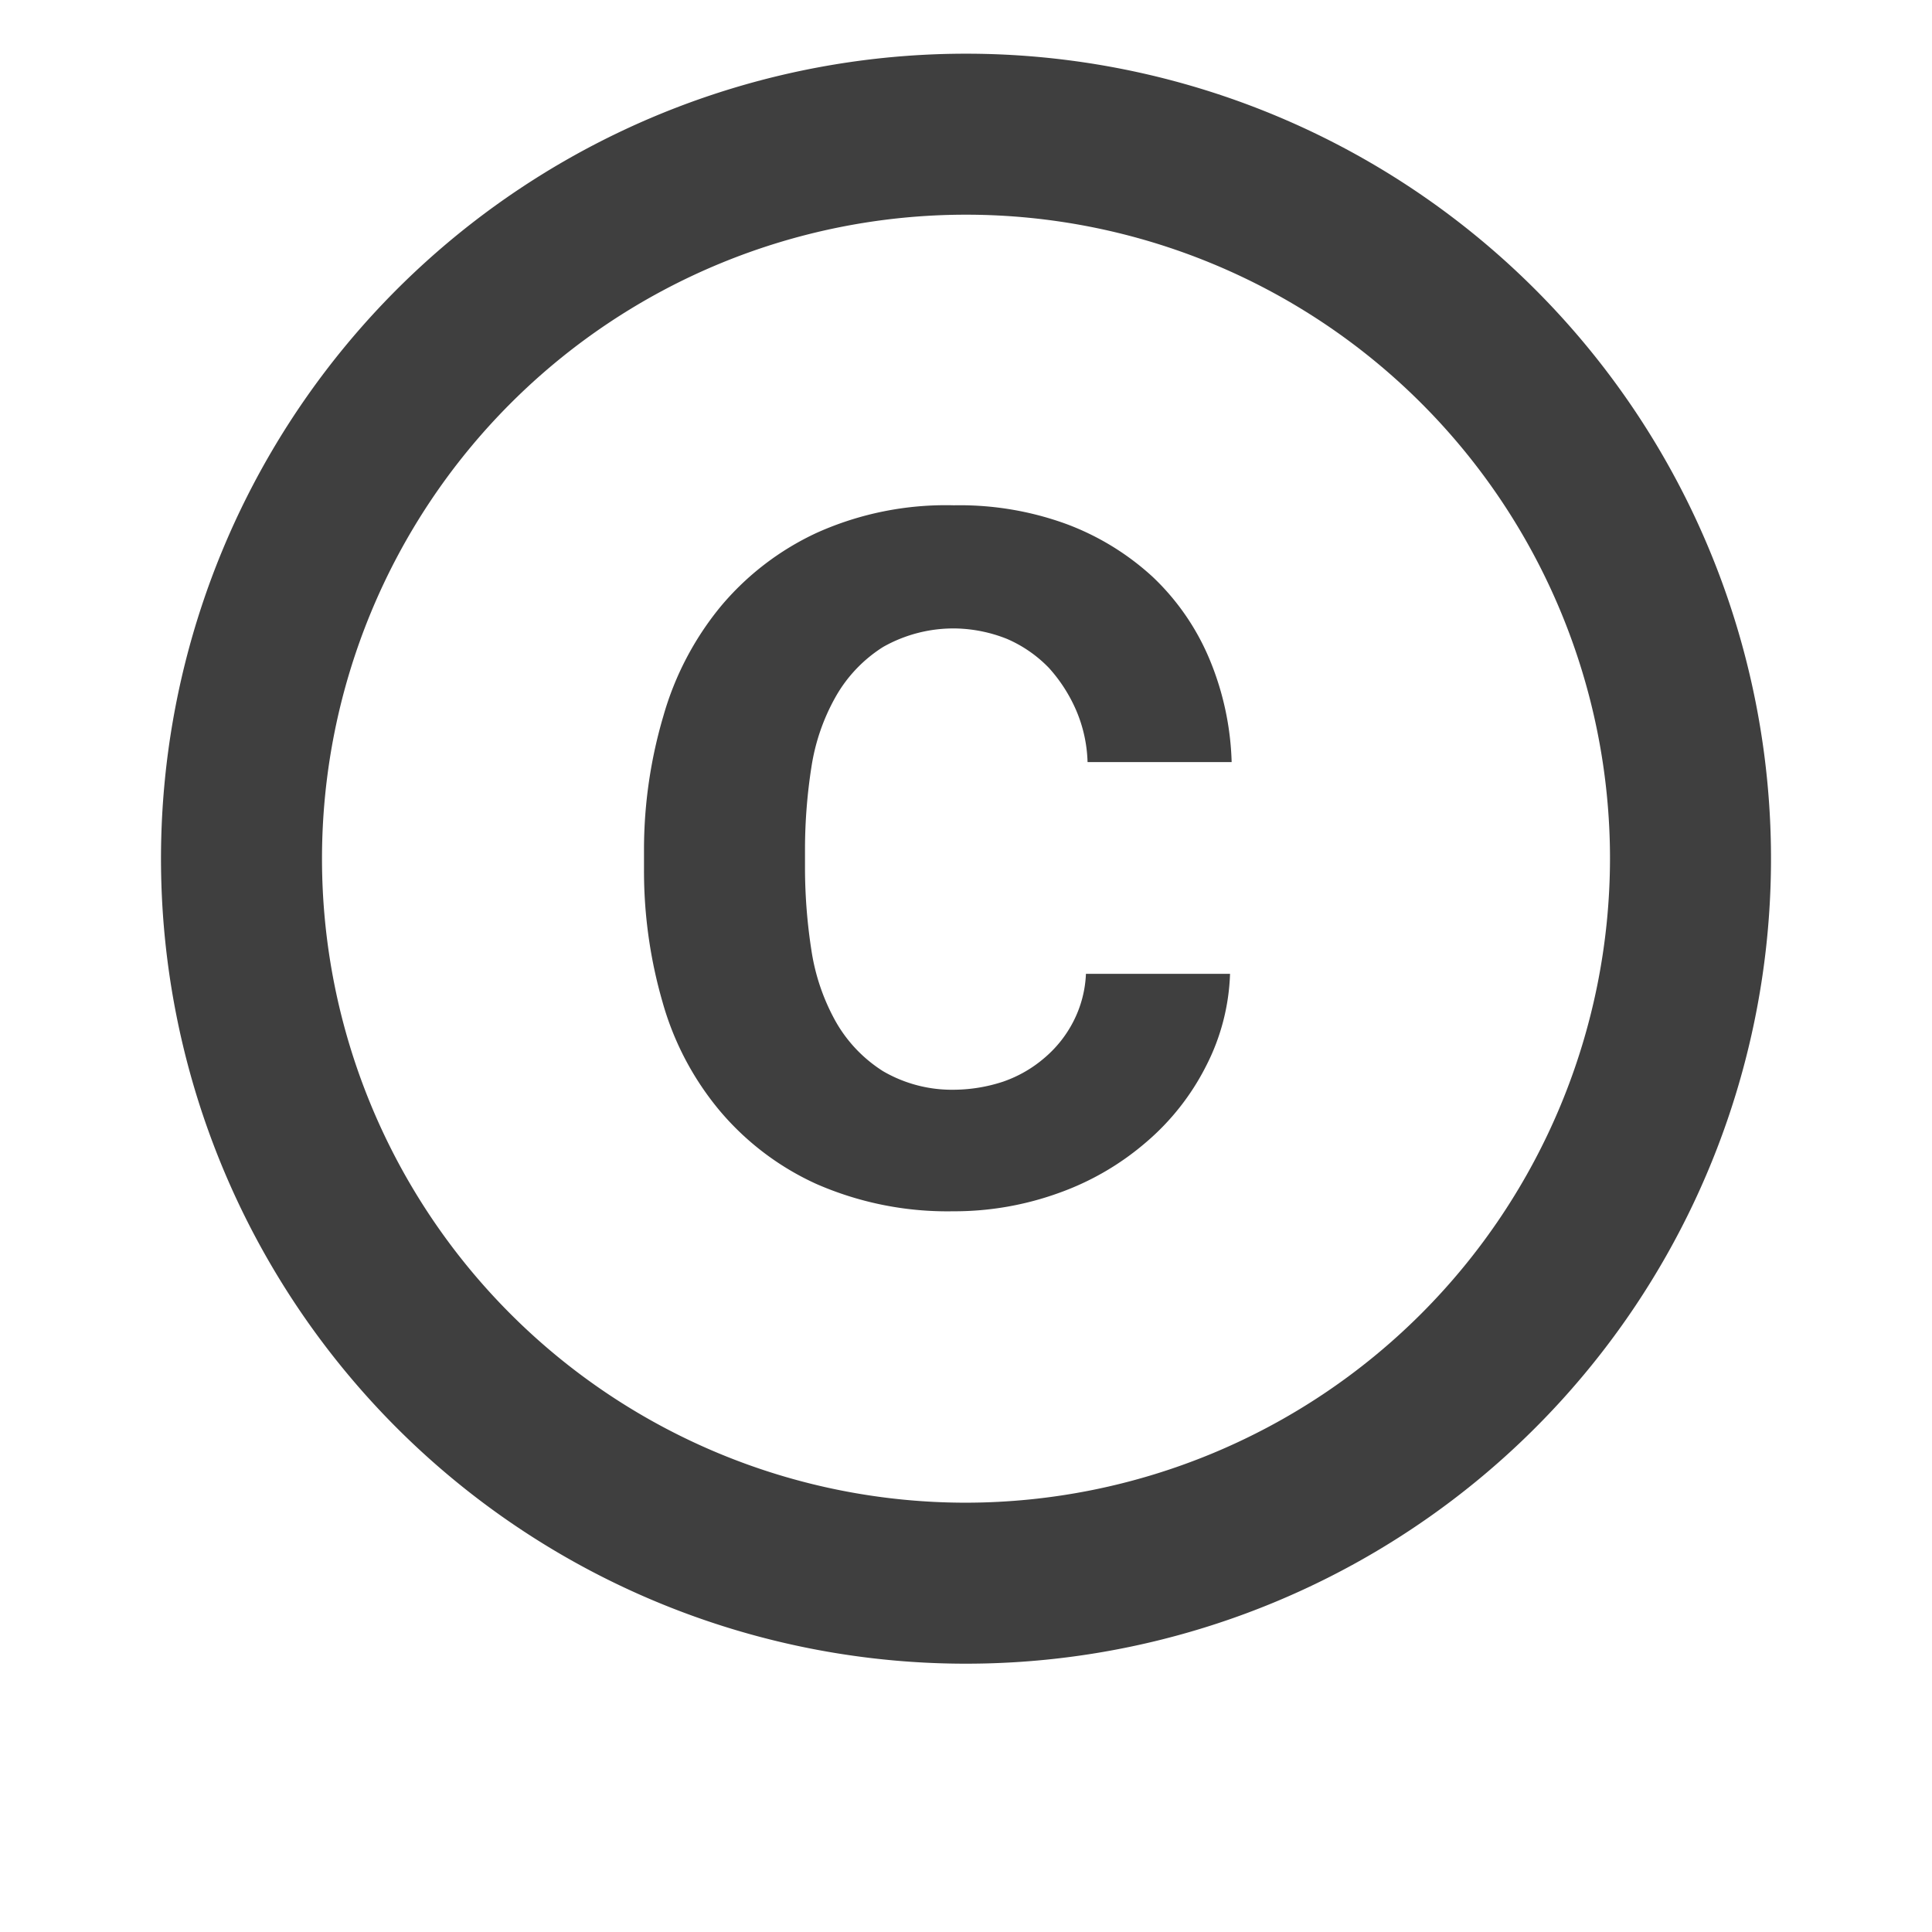 <svg xmlns="http://www.w3.org/2000/svg" width="24" height="24" viewBox="0 0 24 24">
  <g id="Copyright" transform="translate(-90 -4042)">
    <path id="Path_605" data-name="Path 605" d="M0,0H24V24H0Z" transform="translate(90 4042)" fill="none"/>
    <path id="Path_606" data-name="Path 606" d="M10.08,10.86a2.557,2.557,0,0,1,.3-.87,1.749,1.749,0,0,1,.59-.62,1.775,1.775,0,0,1,.91-.23,1.813,1.813,0,0,1,.63.13,1.612,1.612,0,0,1,.52.36,1.925,1.925,0,0,1,.34.53,1.751,1.751,0,0,1,.14.64H15.3a3.58,3.58,0,0,0-.28-1.29,3,3,0,0,0-.7-1.01,3.266,3.266,0,0,0-1.08-.66,3.863,3.863,0,0,0-1.39-.23,3.908,3.908,0,0,0-1.7.34,3.439,3.439,0,0,0-1.2.92,3.759,3.759,0,0,0-.71,1.36A5.856,5.856,0,0,0,8,11.87v.27a5.855,5.855,0,0,0,.23,1.64,3.635,3.635,0,0,0,.71,1.35,3.414,3.414,0,0,0,1.2.91,4.058,4.058,0,0,0,1.7.34,3.814,3.814,0,0,0,1.32-.23,3.411,3.411,0,0,0,1.08-.63,3.052,3.052,0,0,0,.74-.94,2.692,2.692,0,0,0,.3-1.15H13.49a1.424,1.424,0,0,1-.15.58,1.471,1.471,0,0,1-.36.46,1.575,1.575,0,0,1-.52.3,1.986,1.986,0,0,1-.6.1,1.7,1.7,0,0,1-.89-.23,1.749,1.749,0,0,1-.59-.62,2.613,2.613,0,0,1-.3-.88,6.74,6.74,0,0,1-.08-1v-.27a6.662,6.662,0,0,1,.08-1.01ZM12,2A10,10,0,1,0,22,12,10,10,0,0,0,12,2Zm0,18a8,8,0,1,1,8-8A8.011,8.011,0,0,1,12,20Z" transform="translate(90 4040.667)" fill="#3f3f3f"/>
  </g>
</svg>
